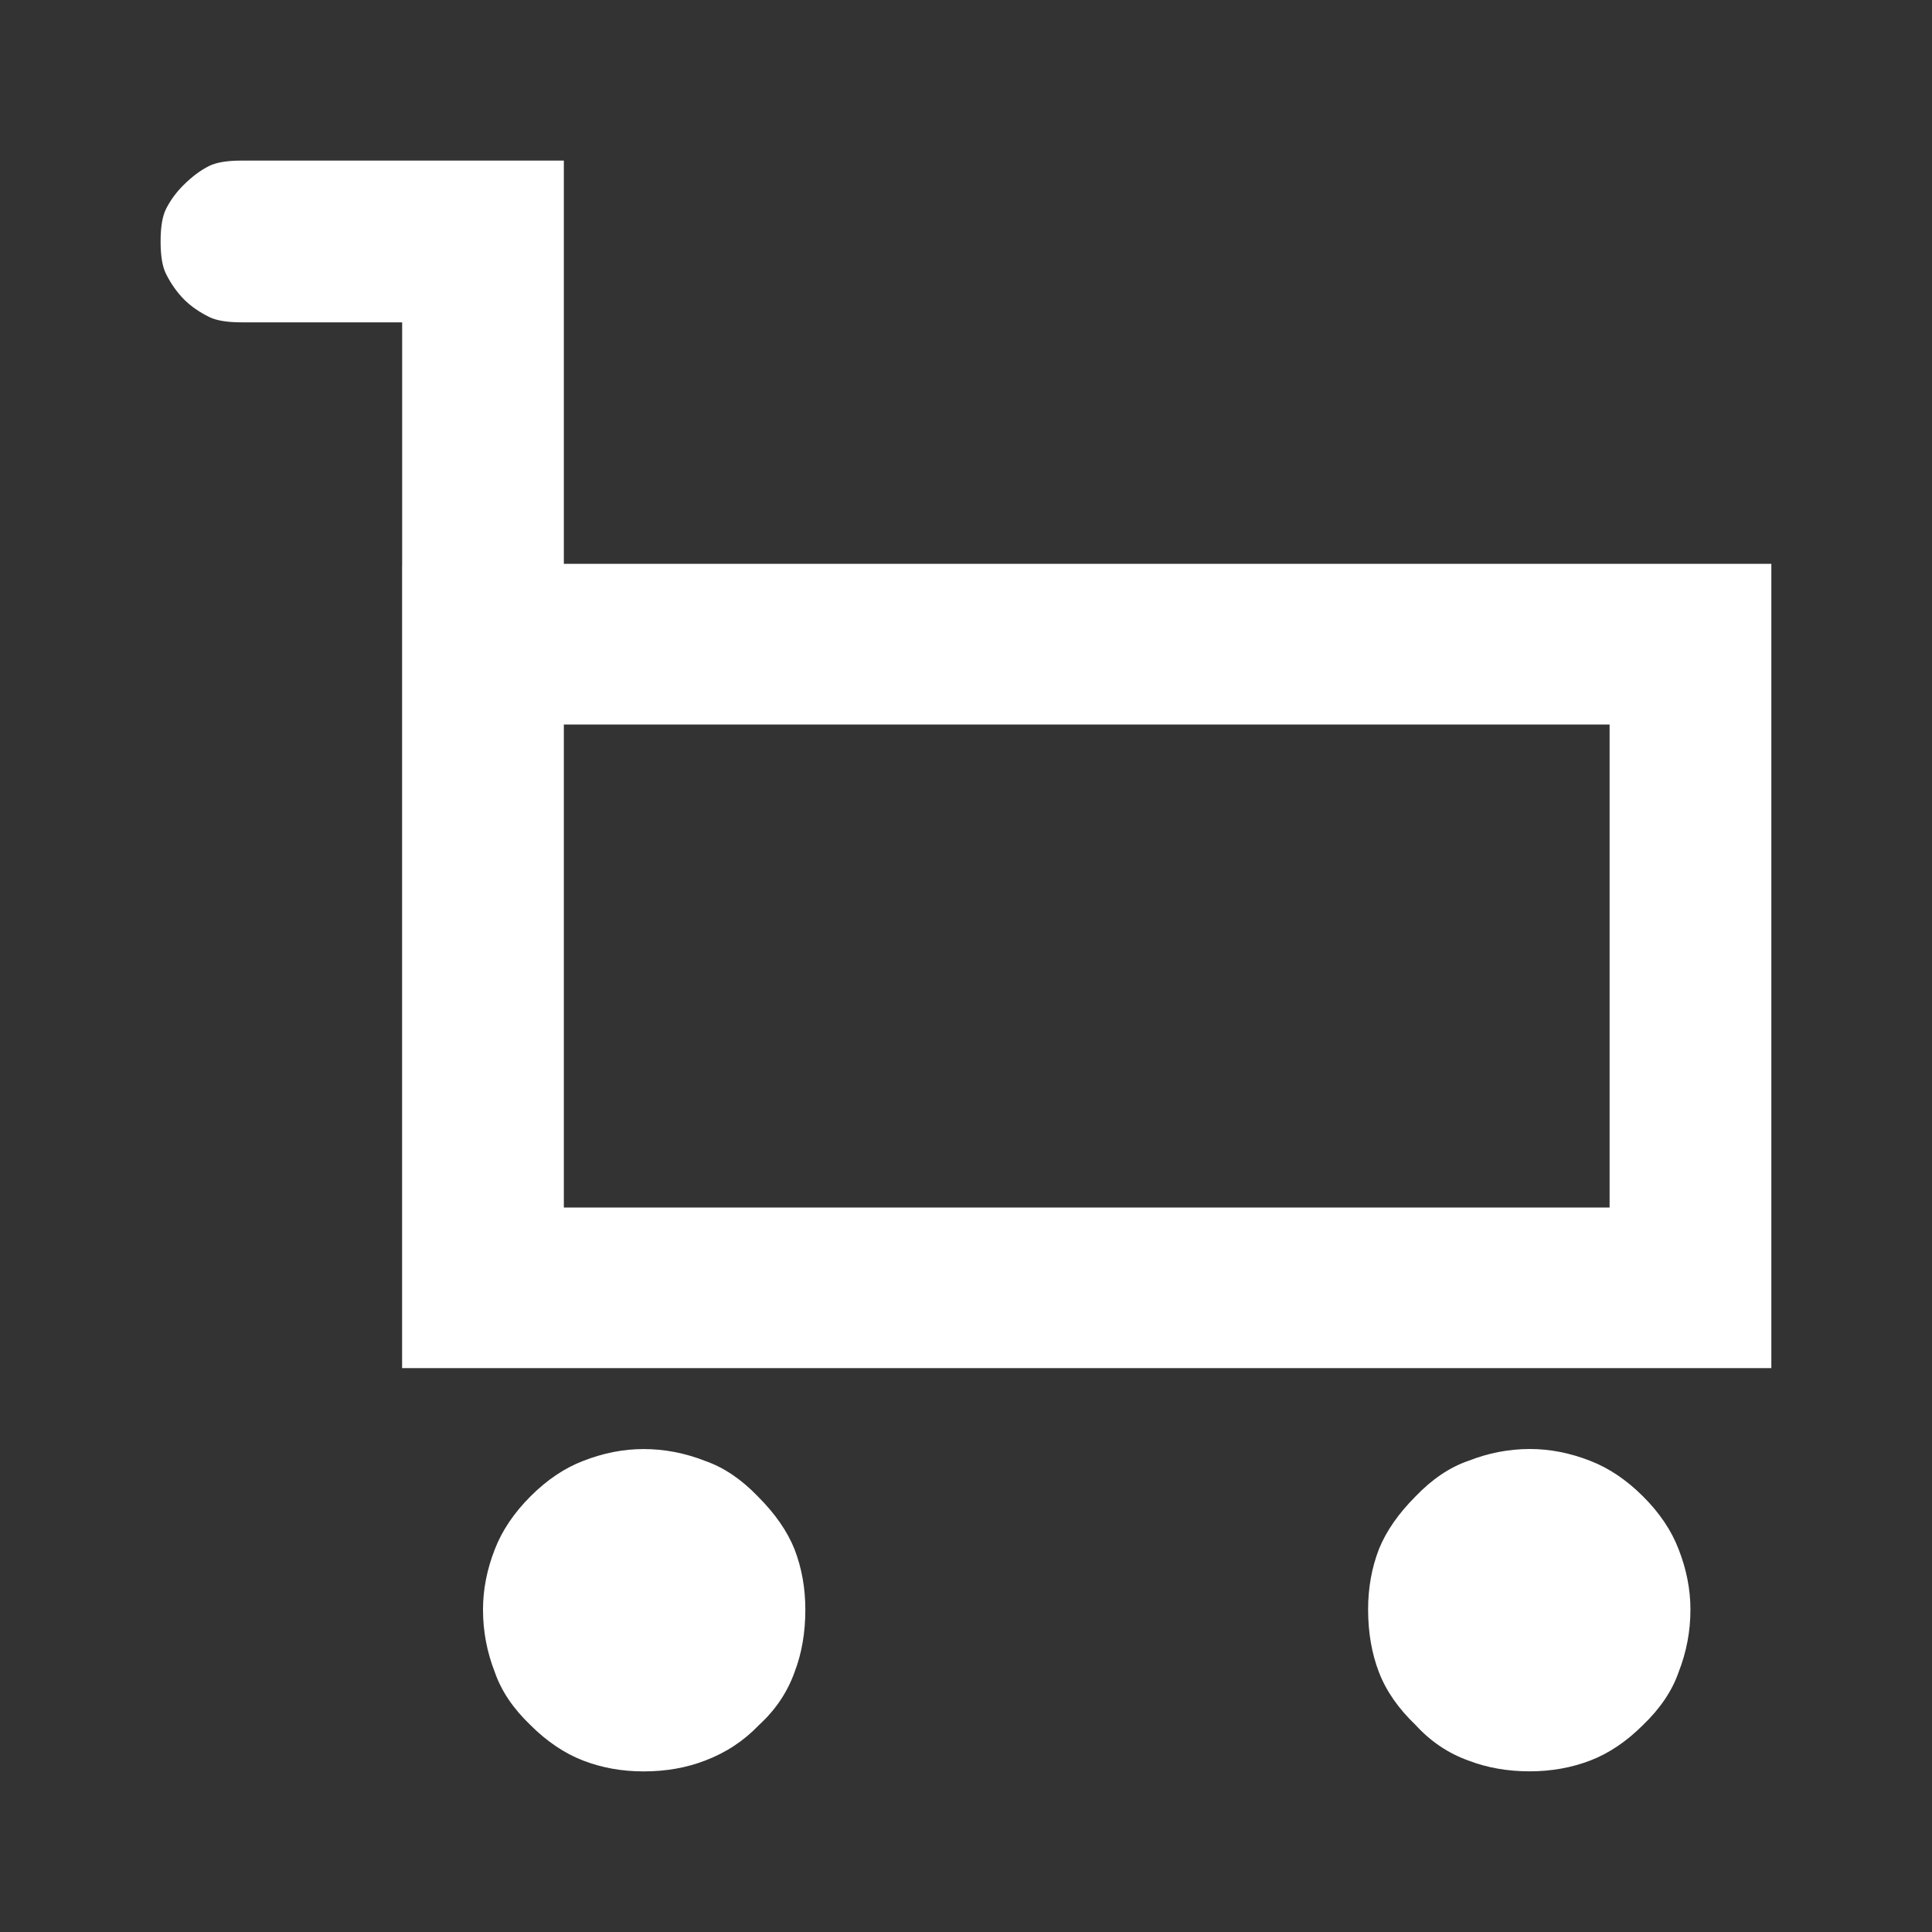 <svg xmlns="http://www.w3.org/2000/svg" viewBox="0 0 32 32"><rect x="0" y="0" width="32" height="32" fill="#333333" stroke="none"/><path d="M6.661 9.375V5.339H4q-.357 0-.536-.089-.25-.125-.411-.286-.179-.179-.304-.429-.089-.179-.089-.536t.089-.536q.107-.214.286-.393.214-.214.429-.321.179-.089.536-.089h5.339v6.679h20V22.66H6.66V9.374zM9.339 20H26.66v-8H9.339zm4 6.661q0 .571-.179 1.036-.179.5-.589.875-.375.393-.893.589-.464.179-1.018.179-.536 0-1-.179t-.875-.589q-.429-.411-.589-.875Q8 27.197 8 26.661q0-.5.196-1 .179-.464.589-.875t.875-.589q.5-.196 1-.196.518 0 1.018.196.464.161.875.589.429.429.607.875.179.464.179 1zm12 2.678q-.554 0-1.018-.179-.5-.179-.875-.589-.429-.411-.607-.875t-.179-1.036q0-.536.179-1 .179-.446.607-.875.411-.429.875-.589.5-.196 1.018-.196.5 0 1 .196.464.179.875.589t.589.875q.196.5.196 1 0 .536-.196 1.036-.161.464-.589.875-.411.411-.875.589t-1 .179z" fill="#ffffff"/></svg>
